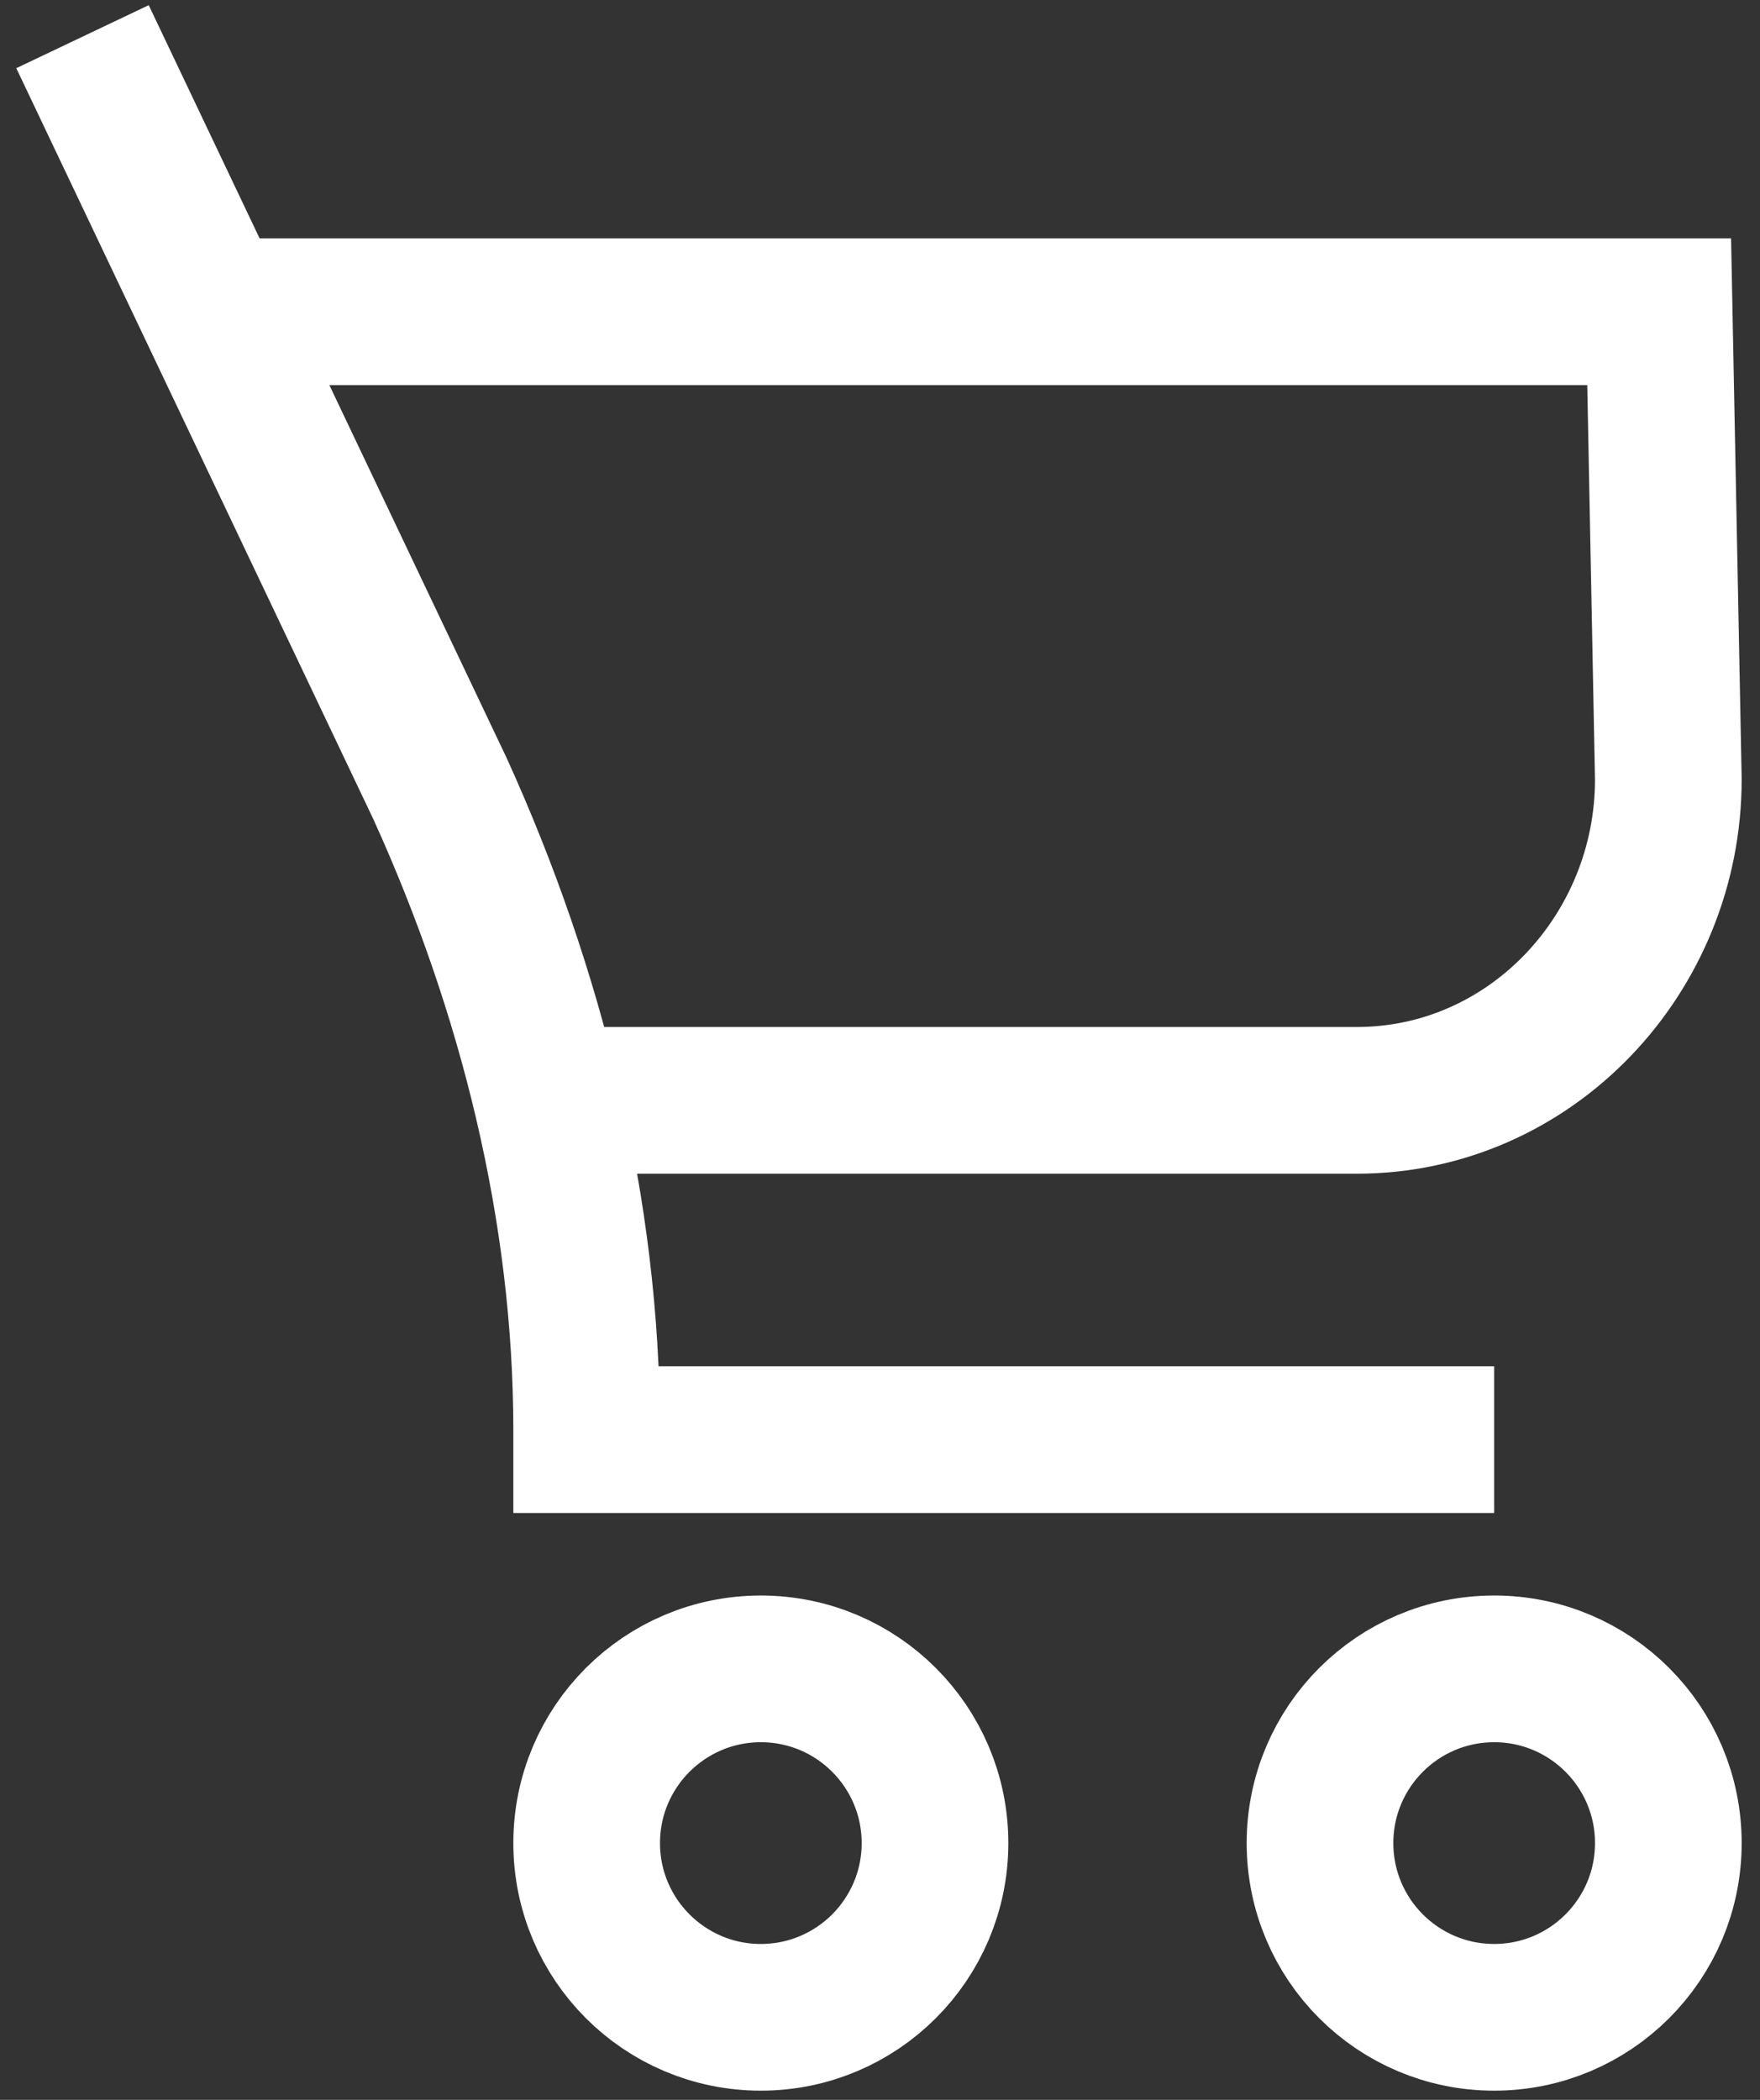 <?xml version="1.0" encoding="utf-8"?>
<!-- Generator: Adobe Illustrator 19.2.0, SVG Export Plug-In . SVG Version: 6.00 Build 0)  -->
<svg version="1.1" id="Слой_1" xmlns="http://www.w3.org/2000/svg" xmlns:xlink="http://www.w3.org/1999/xlink" x="0px" y="0px"
	 viewBox="0 0 19.2 22.9" style="enable-background:new 0 0 19.2 22.9;" xml:space="preserve">
<rect x="0" y="0" width="19.2" height="22.9" fill="#333333" stroke="none"/>
<style type="text/css">
	.st0{fill:none;stroke:#FFFFFF;stroke-width:1.6;stroke-miterlimit:10;}
</style>
<g>
	<circle class="st0" cx="8.3" cy="20.1" r="1.9"/>
	<circle class="st0" cx="16.3" cy="20.1" r="1.9"/>
	<path class="st0" d="M0.9,0.4l3.9,8.2c1,2.2,1.6,4.6,1.6,7v0.1h9.9"/>
	<path class="st0" d="M2.3,3.4h15.8l0.1,5.1c0,1.9-1.5,3.5-3.4,3.5H6.4"/>
</g>
</svg>
